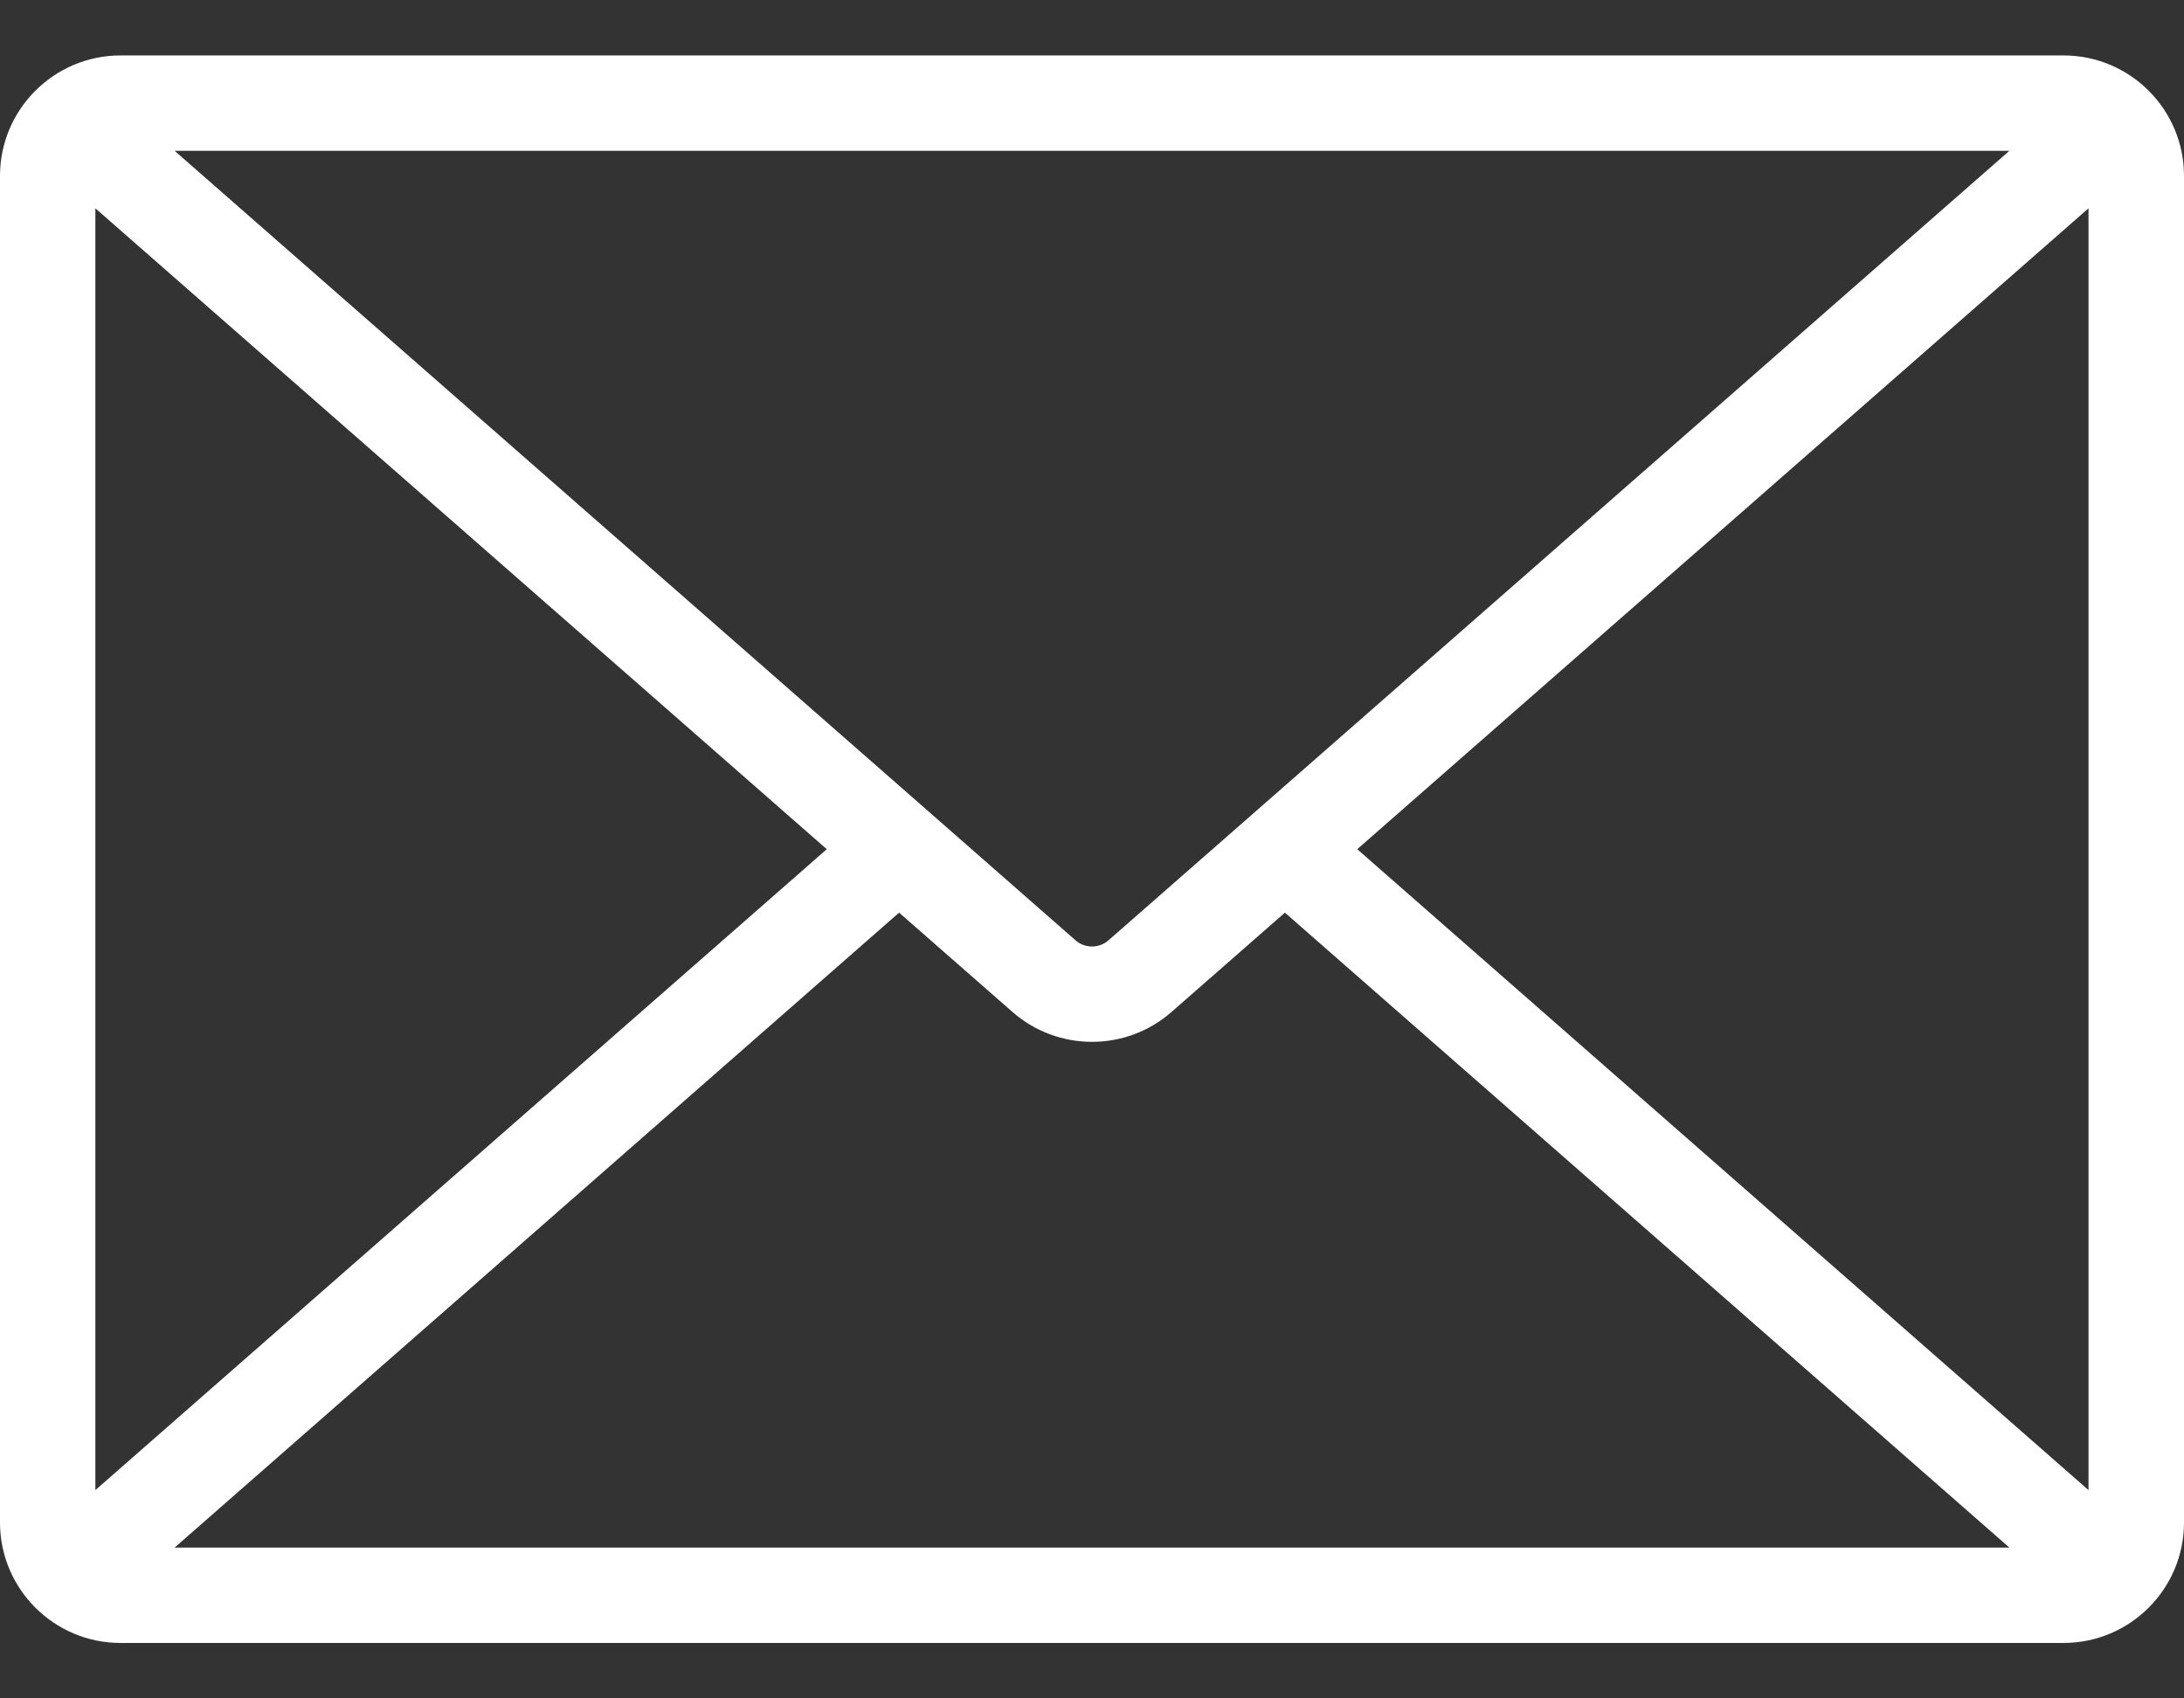 <svg width="18" height="14" viewBox="0 0 18 14" fill="none" xmlns="http://www.w3.org/2000/svg">
<rect x="0" y="0" width="18" height="14" fill="#333333" stroke="none"/>
<g clip-path="url(#clip0_179_1503)">
<path d="M17.007 0.457H0.993C0.446 0.457 0 0.902 0 1.45V12.55C0 13.098 0.446 13.543 0.993 13.543H17.007C17.555 13.543 18 13.098 18 12.55V1.45C18 0.902 17.555 0.457 17.007 0.457H17.007ZM10.331 6.704L9.136 7.751C9.059 7.819 8.941 7.819 8.864 7.751L7.67 6.704L1.439 1.243H16.561L10.331 6.704H10.331ZM6.814 7L0.786 12.283V1.717L6.814 7L6.814 7ZM7.41 7.523L8.345 8.342C8.532 8.506 8.766 8.588 9 8.588C9.234 8.588 9.468 8.506 9.655 8.342L10.59 7.523L16.561 12.757H1.439L7.41 7.523ZM11.186 7L17.213 1.717V12.283L11.186 7Z" fill="white"/>
</g>
<defs>
<clipPath id="clip0_179_1503">
<rect width="18" height="13.087" fill="white" transform="translate(0 0.457)"/>
</clipPath>
</defs>
</svg>
